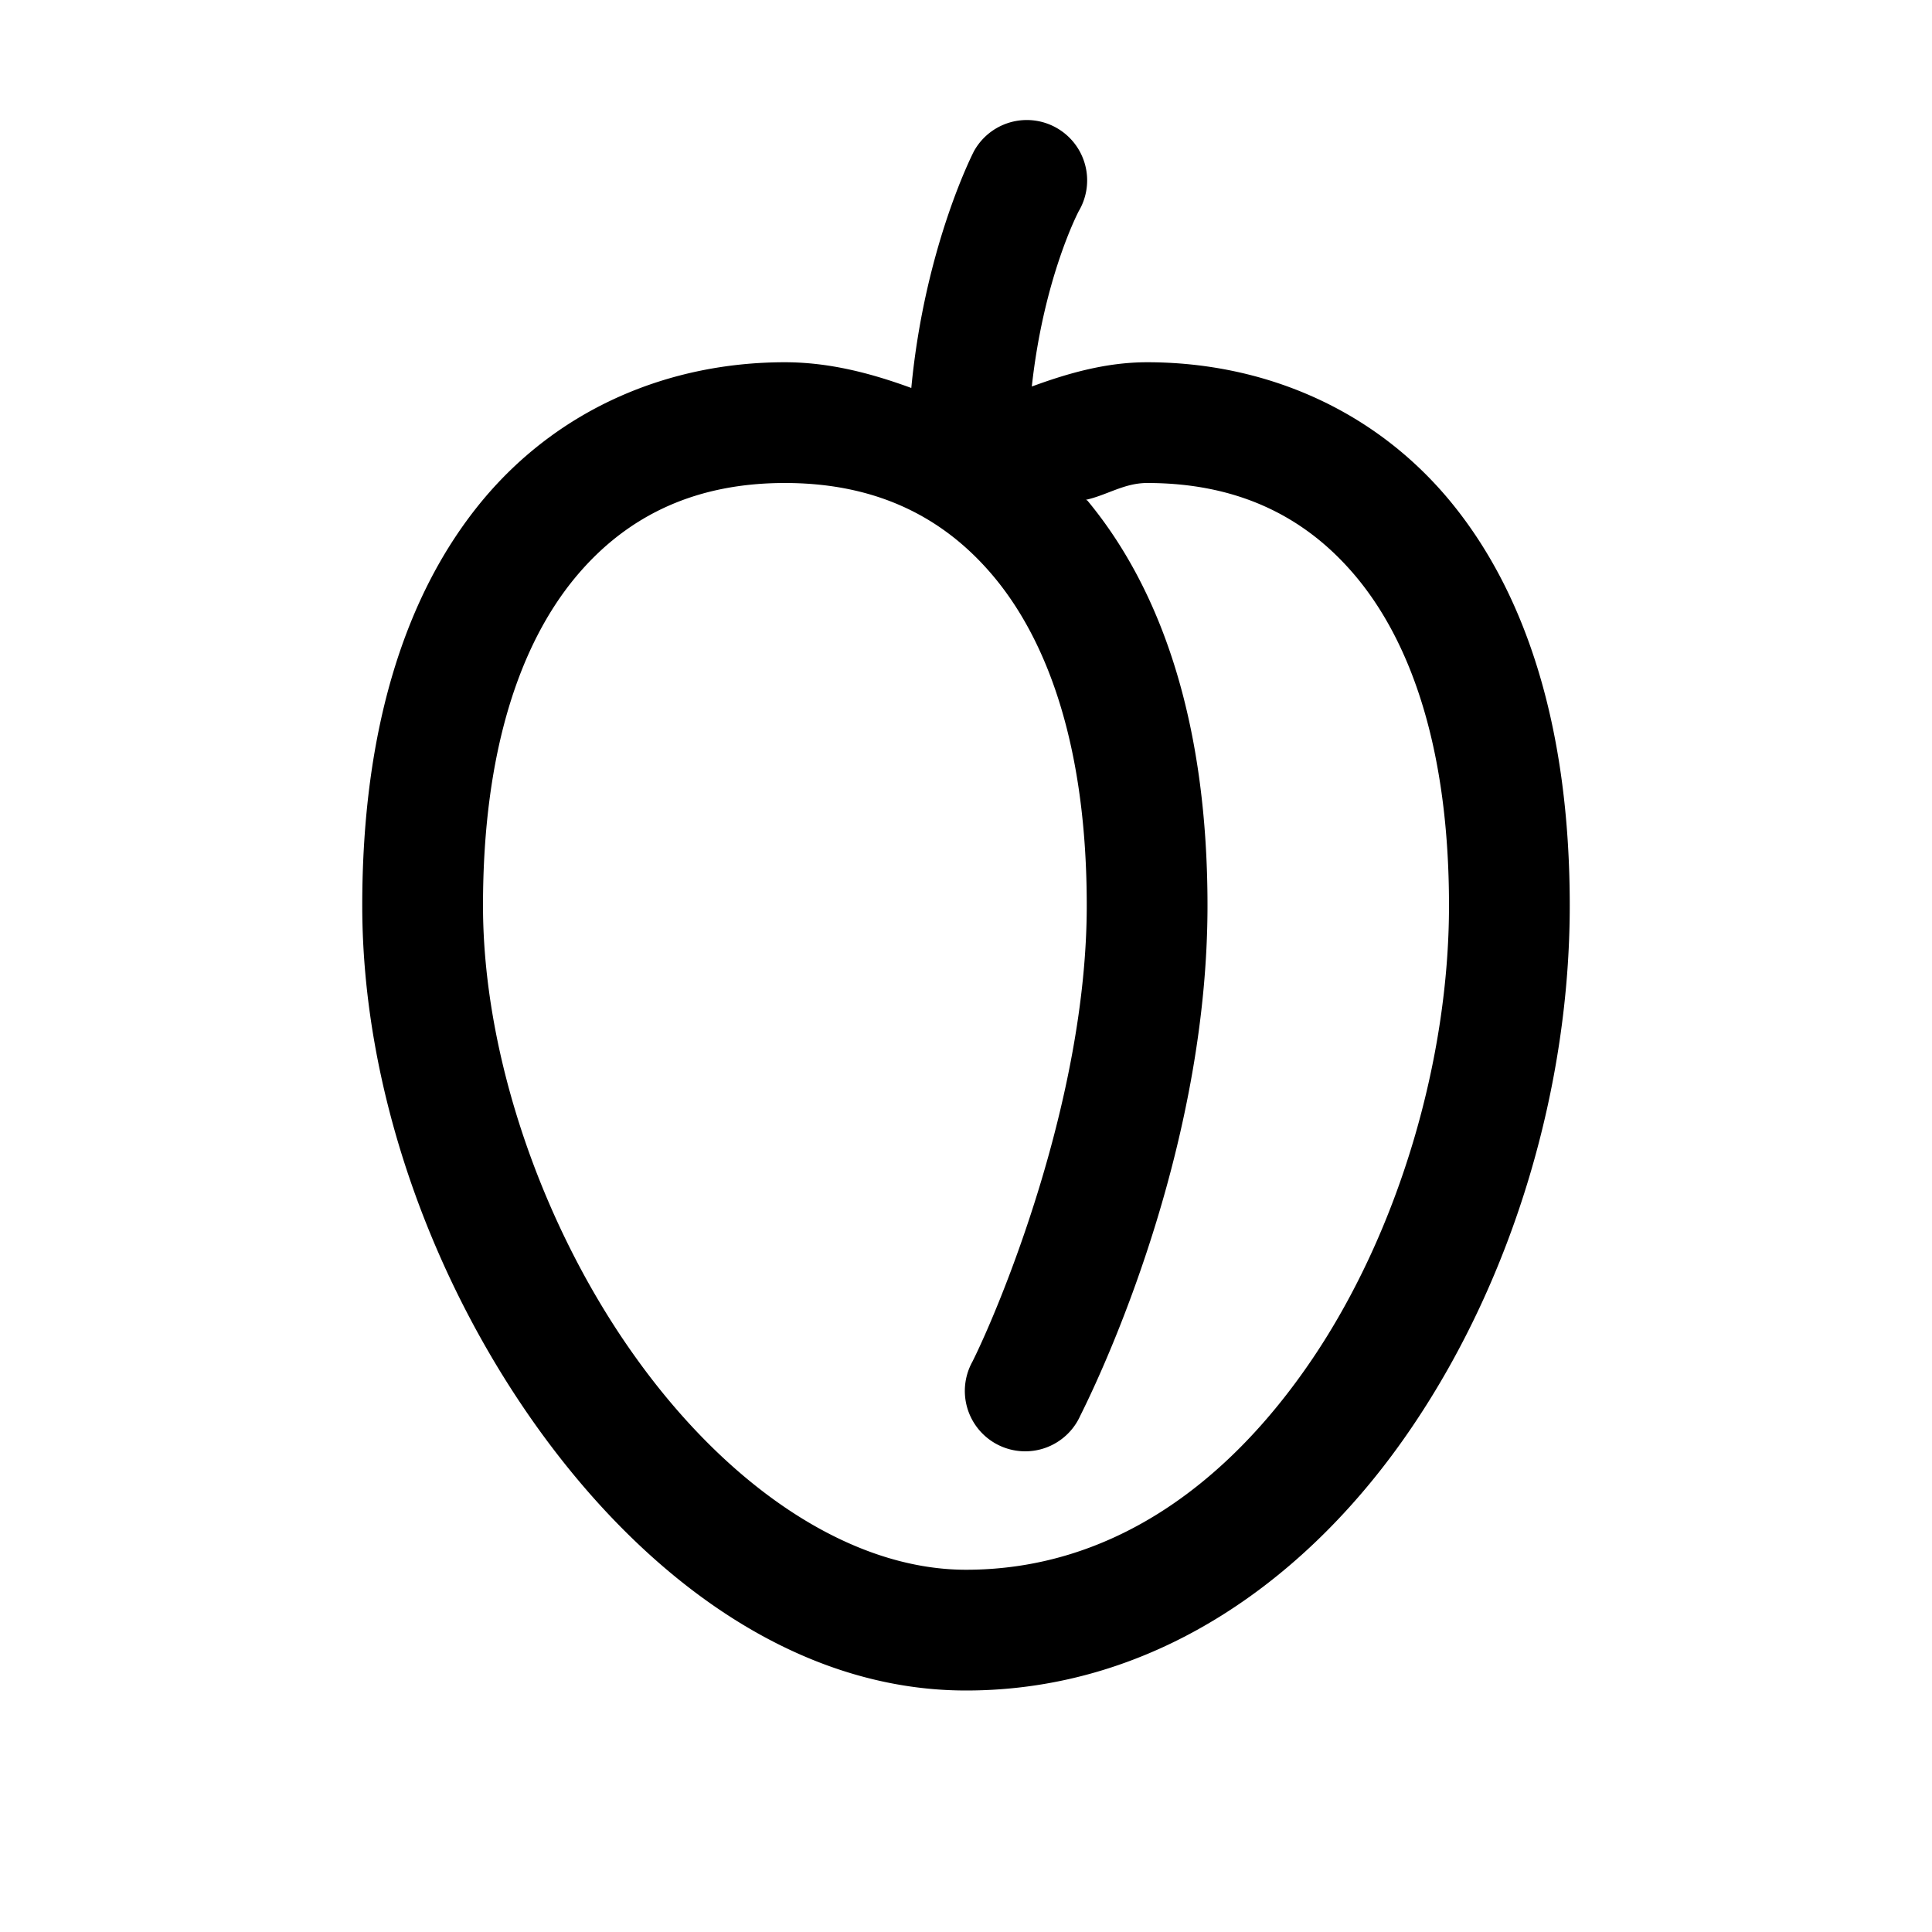 <svg fill="#000000" xmlns="http://www.w3.org/2000/svg"  viewBox="0 0 16 16" width="50px" height="50px"><path d="M 8.506 0.994 A 0.5 0.5 0 0 0 8.066 1.252 C 8.066 1.252 7.659 2.034 7.547 3.213 C 7.211 3.09 6.866 3 6.5 3 C 5.547 3 4.632 3.377 3.994 4.146 C 3.356 4.916 3 6.038 3 7.5 C 3 9.009 3.565 10.587 4.453 11.826 C 5.342 13.065 6.585 14 8 14 C 9.571 14 10.85 13.066 11.695 11.816 C 12.541 10.567 13 8.986 13 7.5 C 13 6.038 12.644 4.916 12.006 4.146 C 11.368 3.377 10.453 3 9.5 3 C 9.166 3 8.852 3.088 8.545 3.201 C 8.644 2.295 8.934 1.748 8.934 1.748 A 0.5 0.5 0 0 0 8.506 0.994 z M 6.5 4 C 7.204 4 7.788 4.243 8.236 4.783 C 8.684 5.324 9 6.201 9 7.5 C 9 9.107 8.273 10.837 8.053 11.277 A 0.5 0.5 0 1 0 8.947 11.723 C 9.227 11.163 10 9.393 10 7.5 C 10 6.038 9.644 4.916 9.006 4.146 C 9.003 4.143 8.997 4.142 8.994 4.139 C 9.167 4.101 9.31 4 9.5 4 C 10.204 4 10.788 4.243 11.236 4.783 C 11.684 5.324 12 6.201 12 7.5 C 12 8.775 11.584 10.196 10.867 11.256 C 10.15 12.316 9.179 13 8 13 C 7.04 13 6.033 12.315 5.266 11.244 C 4.498 10.174 4 8.752 4 7.5 C 4 6.201 4.316 5.324 4.764 4.783 C 5.212 4.243 5.796 4 6.5 4 z"/></svg>